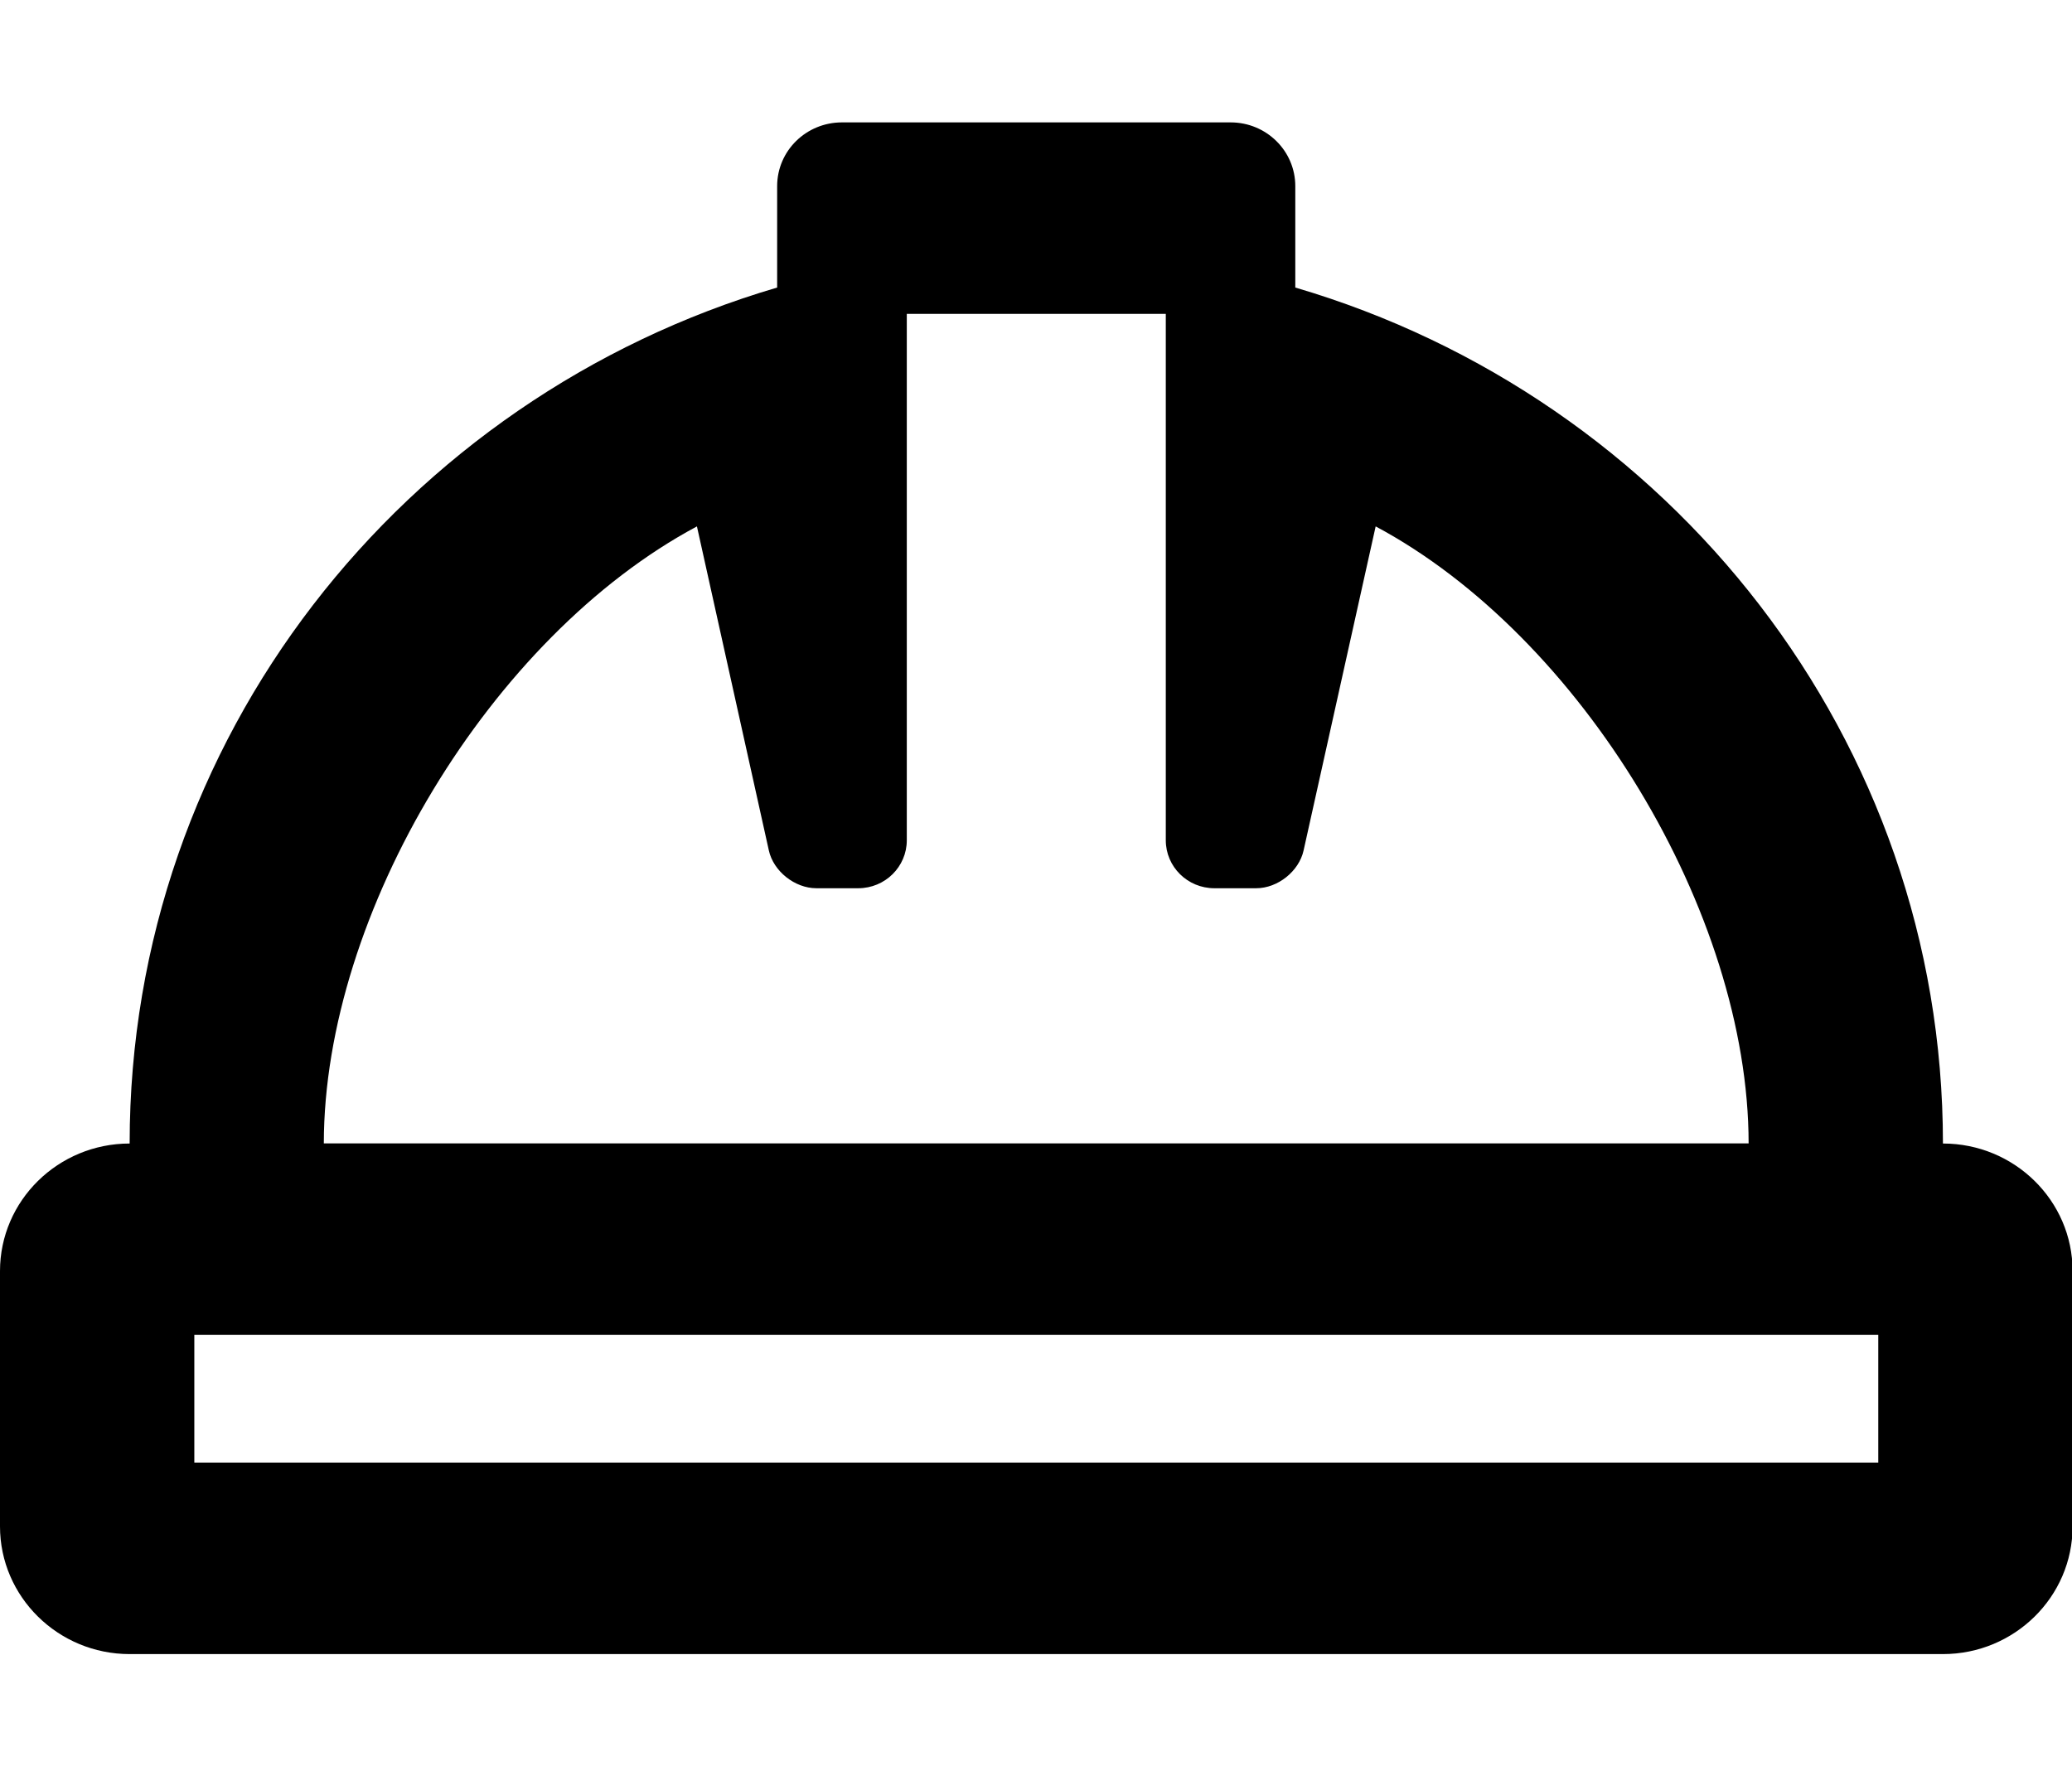 <svg width="14" height="12" viewBox="0 0 14 12" fill="none" xmlns="http://www.w3.org/2000/svg">
<path id="Icon" fill-rule="evenodd" clip-rule="evenodd" d="M13.128 11.177C13.611 11.177 14.004 10.79 14.004 10.314V8.589C14.004 8.113 13.611 7.727 13.128 7.727C13.128 4.992 11.282 2.686 8.752 1.943V1.258C8.752 1.019 8.556 0.827 8.315 0.827H5.689C5.447 0.827 5.251 1.019 5.251 1.258V1.943C2.721 2.687 0.876 4.992 0.876 7.727C0.393 7.727 0 8.113 0 8.589V10.314C0 10.79 0.393 11.177 0.876 11.177H13.128ZM11.815 7.726H2.188C2.189 6.168 3.319 4.3 4.709 3.557L5.195 5.747C5.226 5.887 5.37 6.002 5.516 6.002H5.799C5.98 6.002 6.127 5.857 6.127 5.678V2.121H7.877V5.678C7.877 5.857 8.024 6.002 8.205 6.002H8.488C8.634 6.002 8.777 5.887 8.808 5.747L9.295 3.557C10.685 4.3 11.814 6.168 11.815 7.726ZM12.691 9.883H1.313V9.02H12.691V9.883Z" fill="black"/>
</svg>
